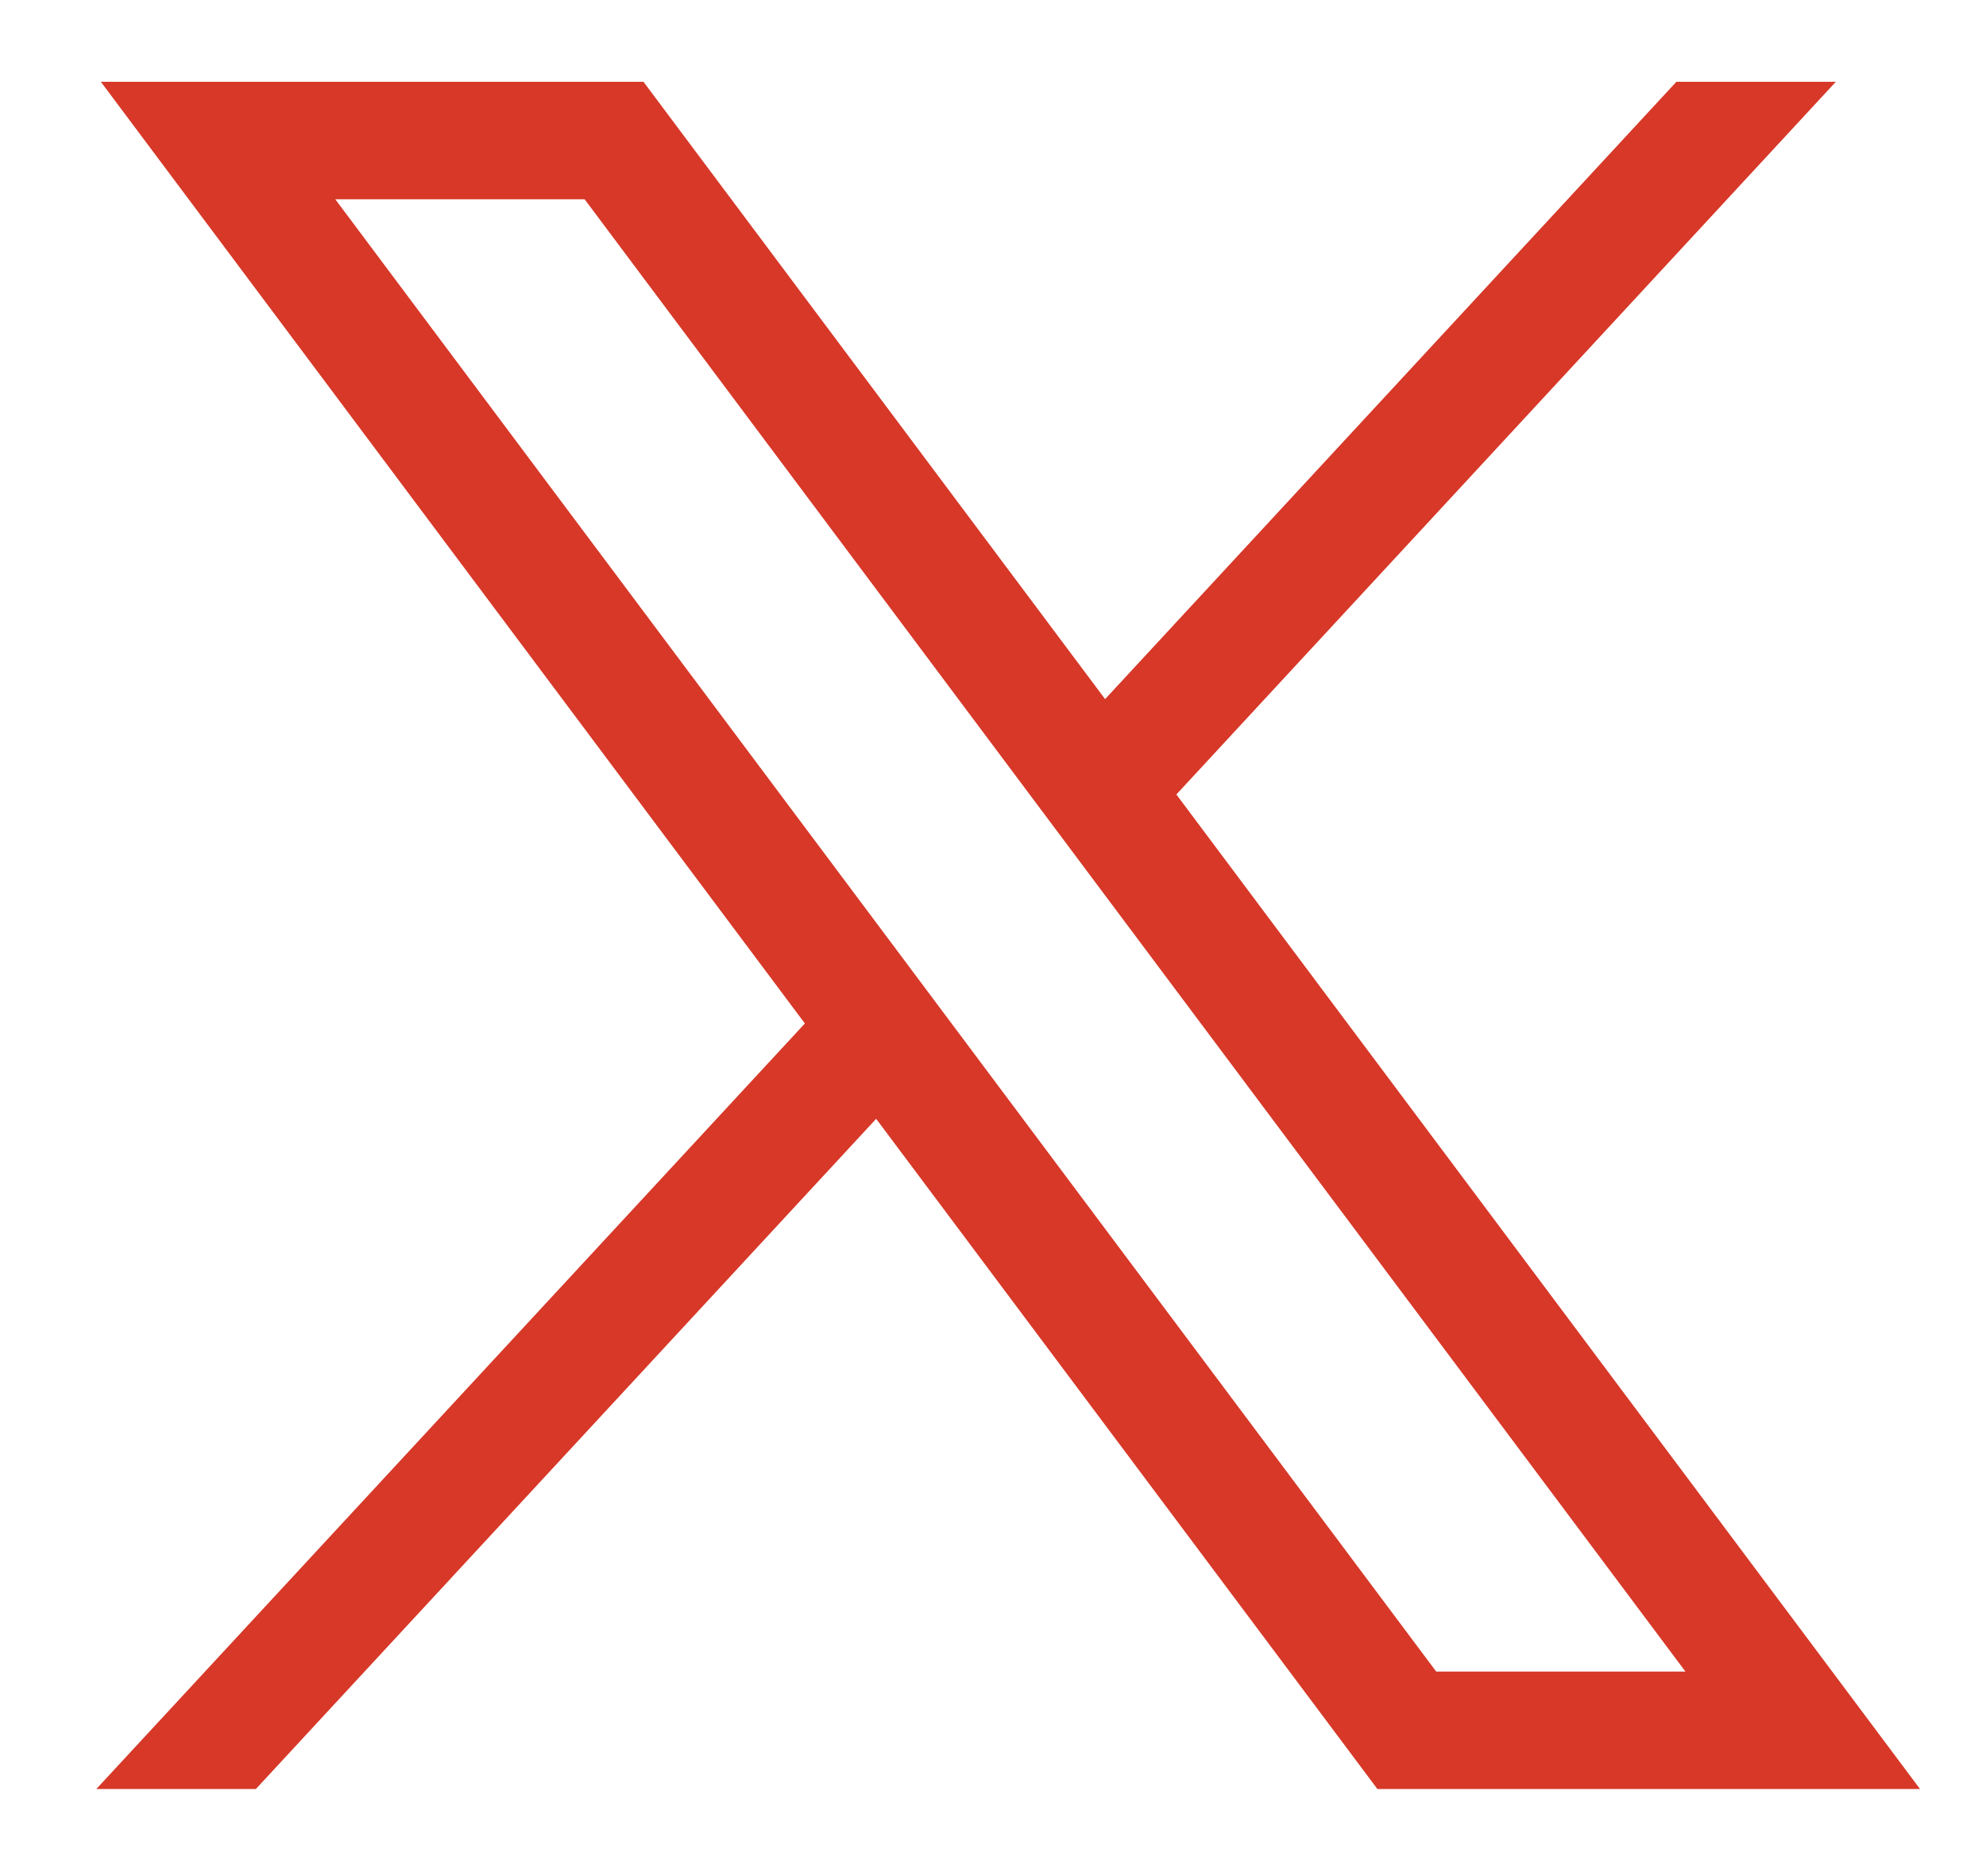 <svg width="18" height="17" viewBox="0 0 18 17" fill="none" xmlns="http://www.w3.org/2000/svg">
<g clip-path="url(#clip0_1665_2408)">
<path d="M0.914 0.741L7.295 9.274L0.873 16.211H2.319L7.941 10.138L12.484 16.211H17.402L10.662 7.199L16.639 0.741H15.194L10.016 6.335L5.832 0.741H0.914ZM3.039 1.806H5.299L15.276 15.147H13.017L3.039 1.806Z" fill="#D73828"/>
</g>
<defs>
<clipPath id="clip0_1665_2408">
<rect width="16.941" height="16" fill="white" transform="translate(0.535 0.667)"/>
</clipPath>
</defs>
</svg>
